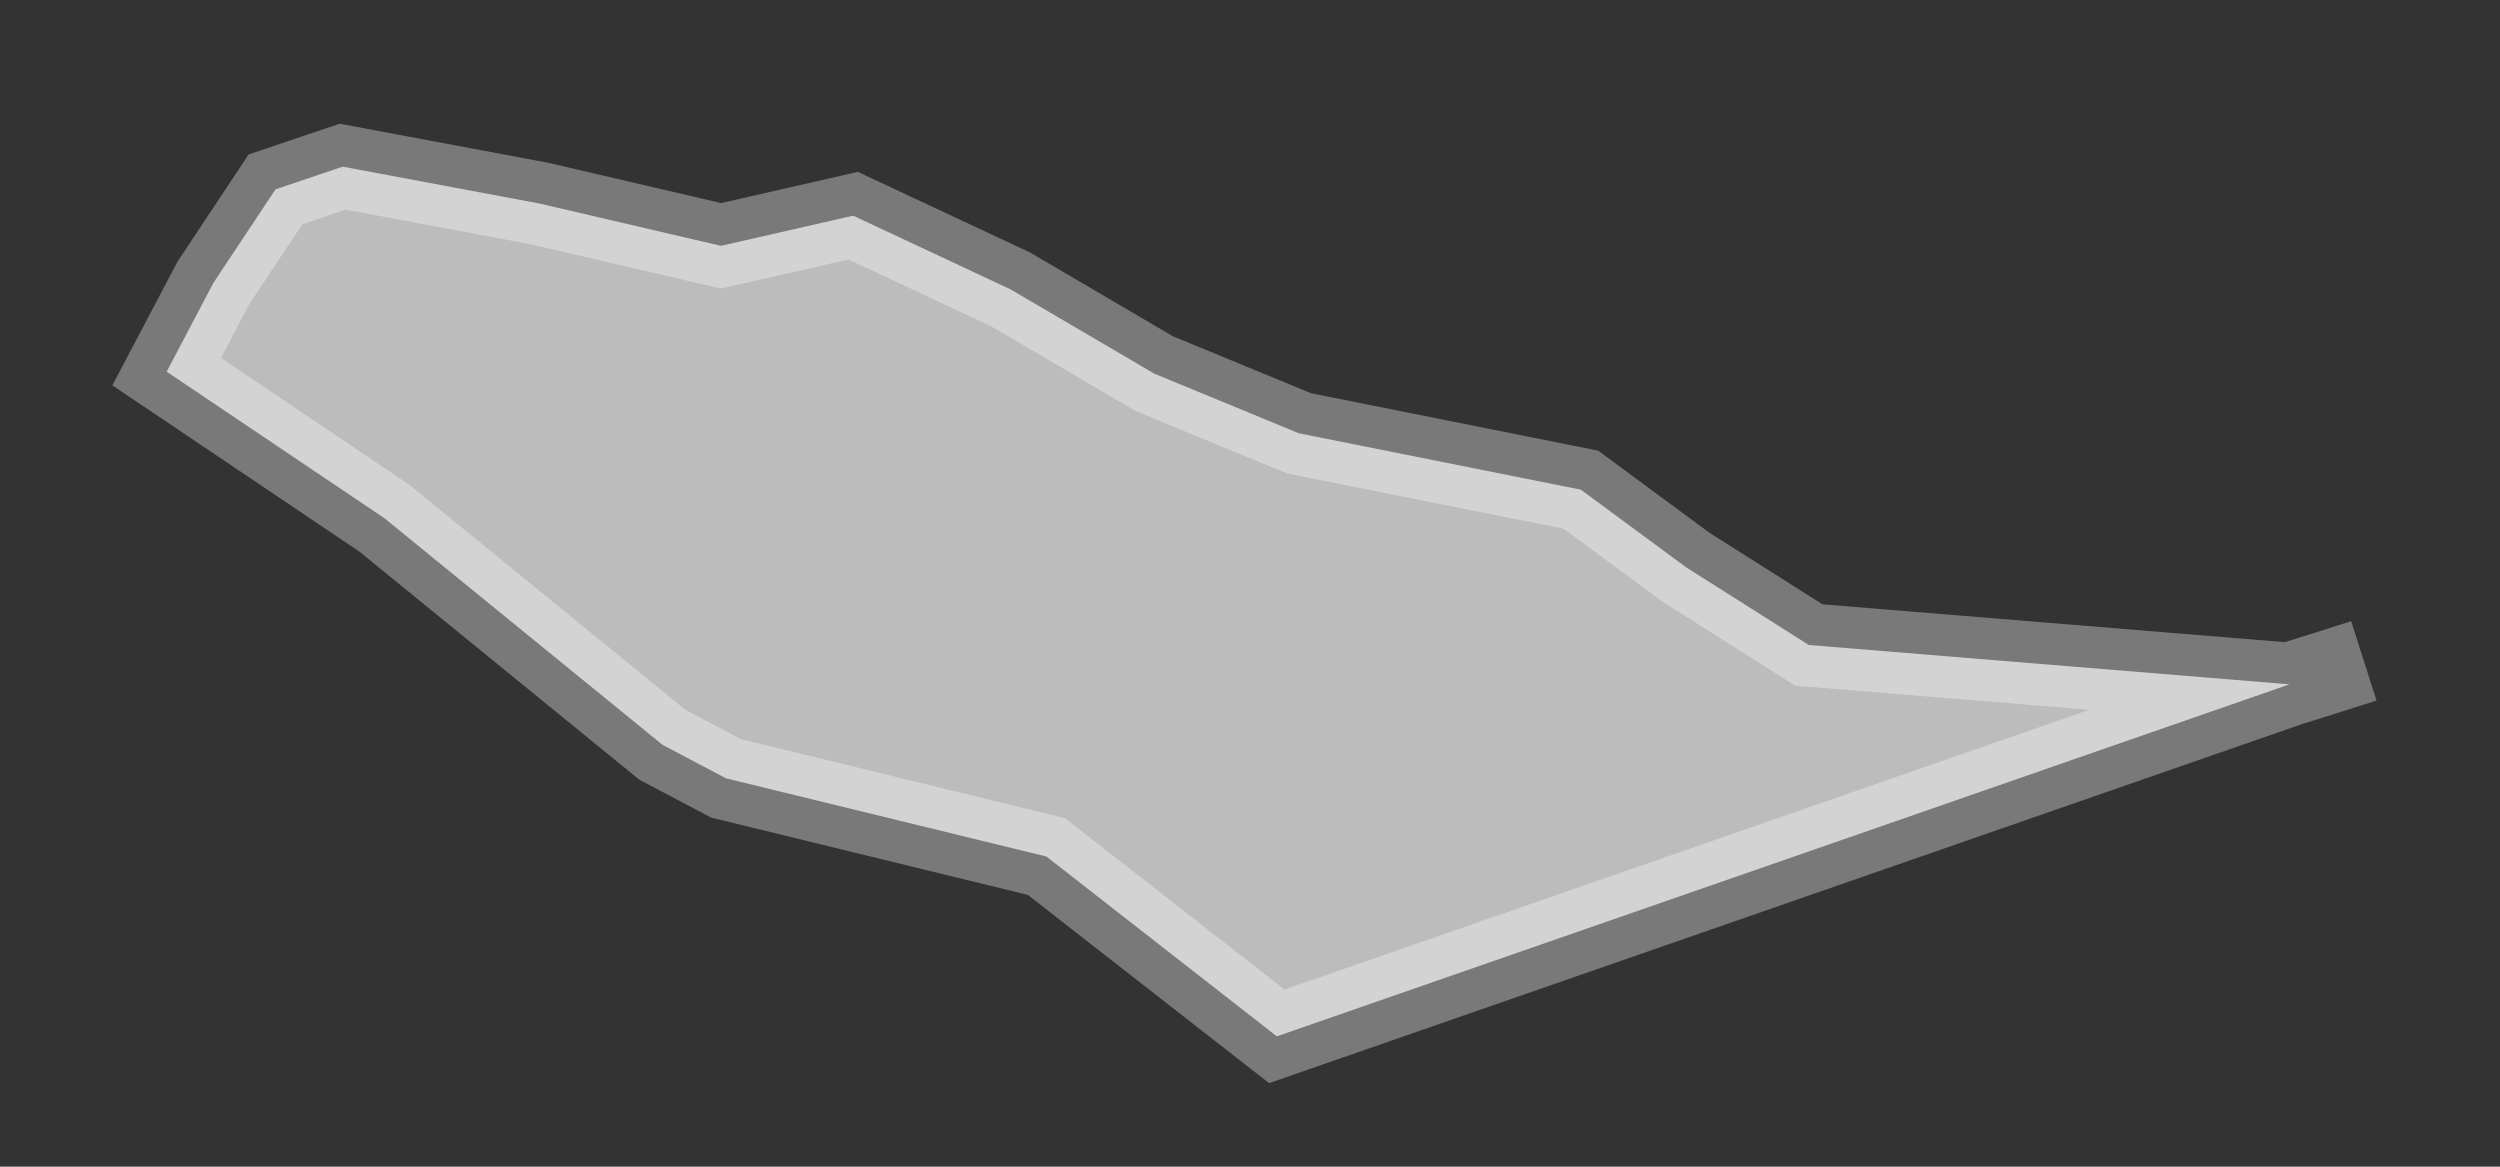 <?xml version="1.0" encoding="UTF-8"?> <svg xmlns="http://www.w3.org/2000/svg" width="15" height="7" viewBox="0 0 15 7" fill="none"><rect x="0" y="0" width="15" height="7" fill="#333333" stroke="none"/><path d="M13.737 4.106L7.661 6.218L6.278 5.139L4.356 4.67L3.975 4.469L2.306 3.109L1 2.23L1.28 1.698L1.653 1.136L2.056 1L3.236 1.221L4.326 1.475L5.119 1.294L6.063 1.736L6.926 2.242L7.794 2.6L9.485 2.938L10.117 3.404L10.853 3.87L13.737 4.106Z" fill="white" fill-opacity="0.67"></path><path d="M13.737 4.106L7.661 6.218L6.278 5.139L4.356 4.67L3.975 4.469L2.306 3.109L1 2.23L1.28 1.698L1.653 1.136L2.056 1L3.236 1.221L4.326 1.475L5.119 1.294L6.063 1.736L6.926 2.242L7.794 2.6L9.485 2.938L10.117 3.404L10.853 3.87L13.737 4.106ZM13.737 4.106L13.97 4.033L14.183 3.965" stroke="white" stroke-opacity="0.34" stroke-width="0.5"></path></svg> 
